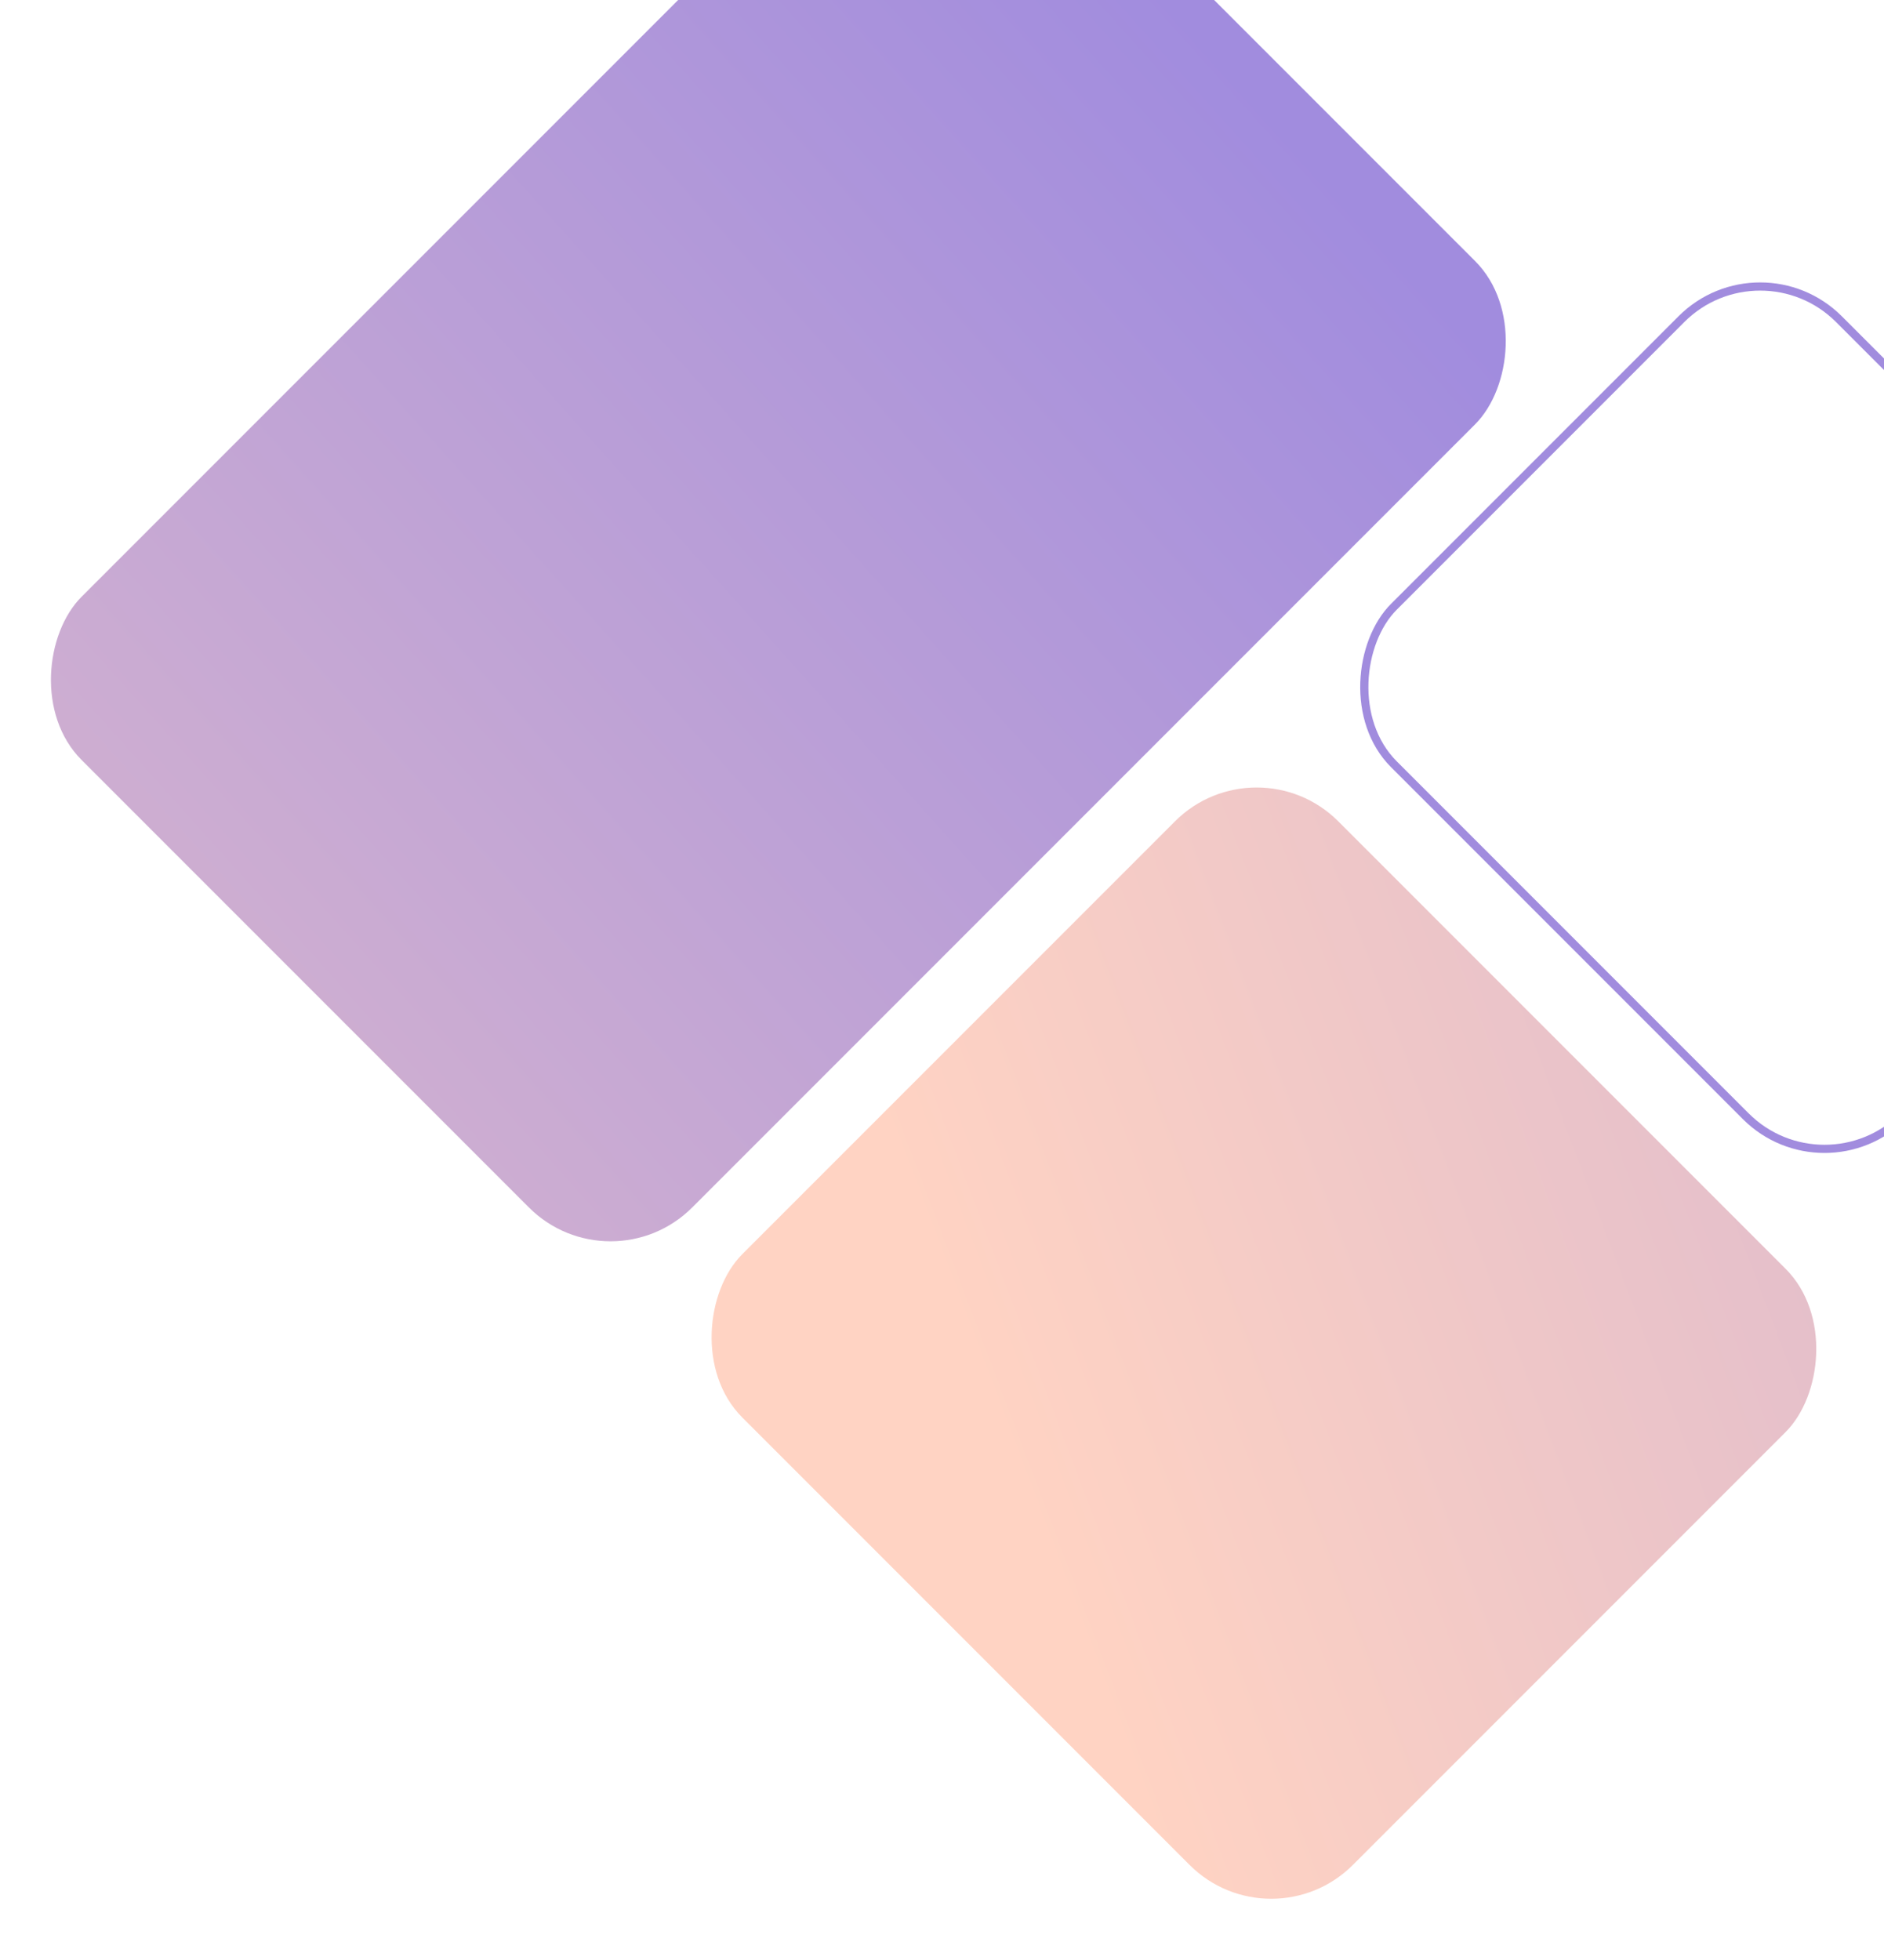 <svg xmlns="http://www.w3.org/2000/svg" width="703" height="731" viewBox="0 0 703 731" fill="none">
<g clip-path="url(#clip0_4890_12486)">
<rect x="227.828" y="480.872" width="322.197" height="499.28" rx="43.075" transform="rotate(-135 227.828 480.872)" fill="url(#paint0_linear_4890_12486)"/>
<rect x="468.903" y="275.911" width="322.197" height="314.494" rx="43.075" transform="rotate(45 468.903 275.911)" fill="url(#paint1_linear_4890_12486)"/>
<rect x="656.793" y="89.665" width="268.773" height="234.826" rx="41.549" transform="rotate(45 656.793 89.665)" stroke="#A18CDE" stroke-width="3.049"/>
</g>
<defs>
<linearGradient id="paint0_linear_4890_12486" x1="267.619" y1="961.734" x2="323.673" y2="-79.574" gradientUnits="userSpaceOnUse">
<stop stop-color="#A18CDE"/>
<stop offset="1" stop-color="#FFD3C3"/>
</linearGradient>
<linearGradient id="paint1_linear_4890_12486" x1="1042.73" y1="-468.419" x2="592.144" y2="531.926" gradientUnits="userSpaceOnUse">
<stop stop-color="#A18CDE"/>
<stop offset="1" stop-color="#FFD3C3"/>
</linearGradient>
<clipPath id="clip0_4890_12486">
<rect width="849" height="731" fill="white"/>
</clipPath>
</defs>
<script xmlns=""/></svg>